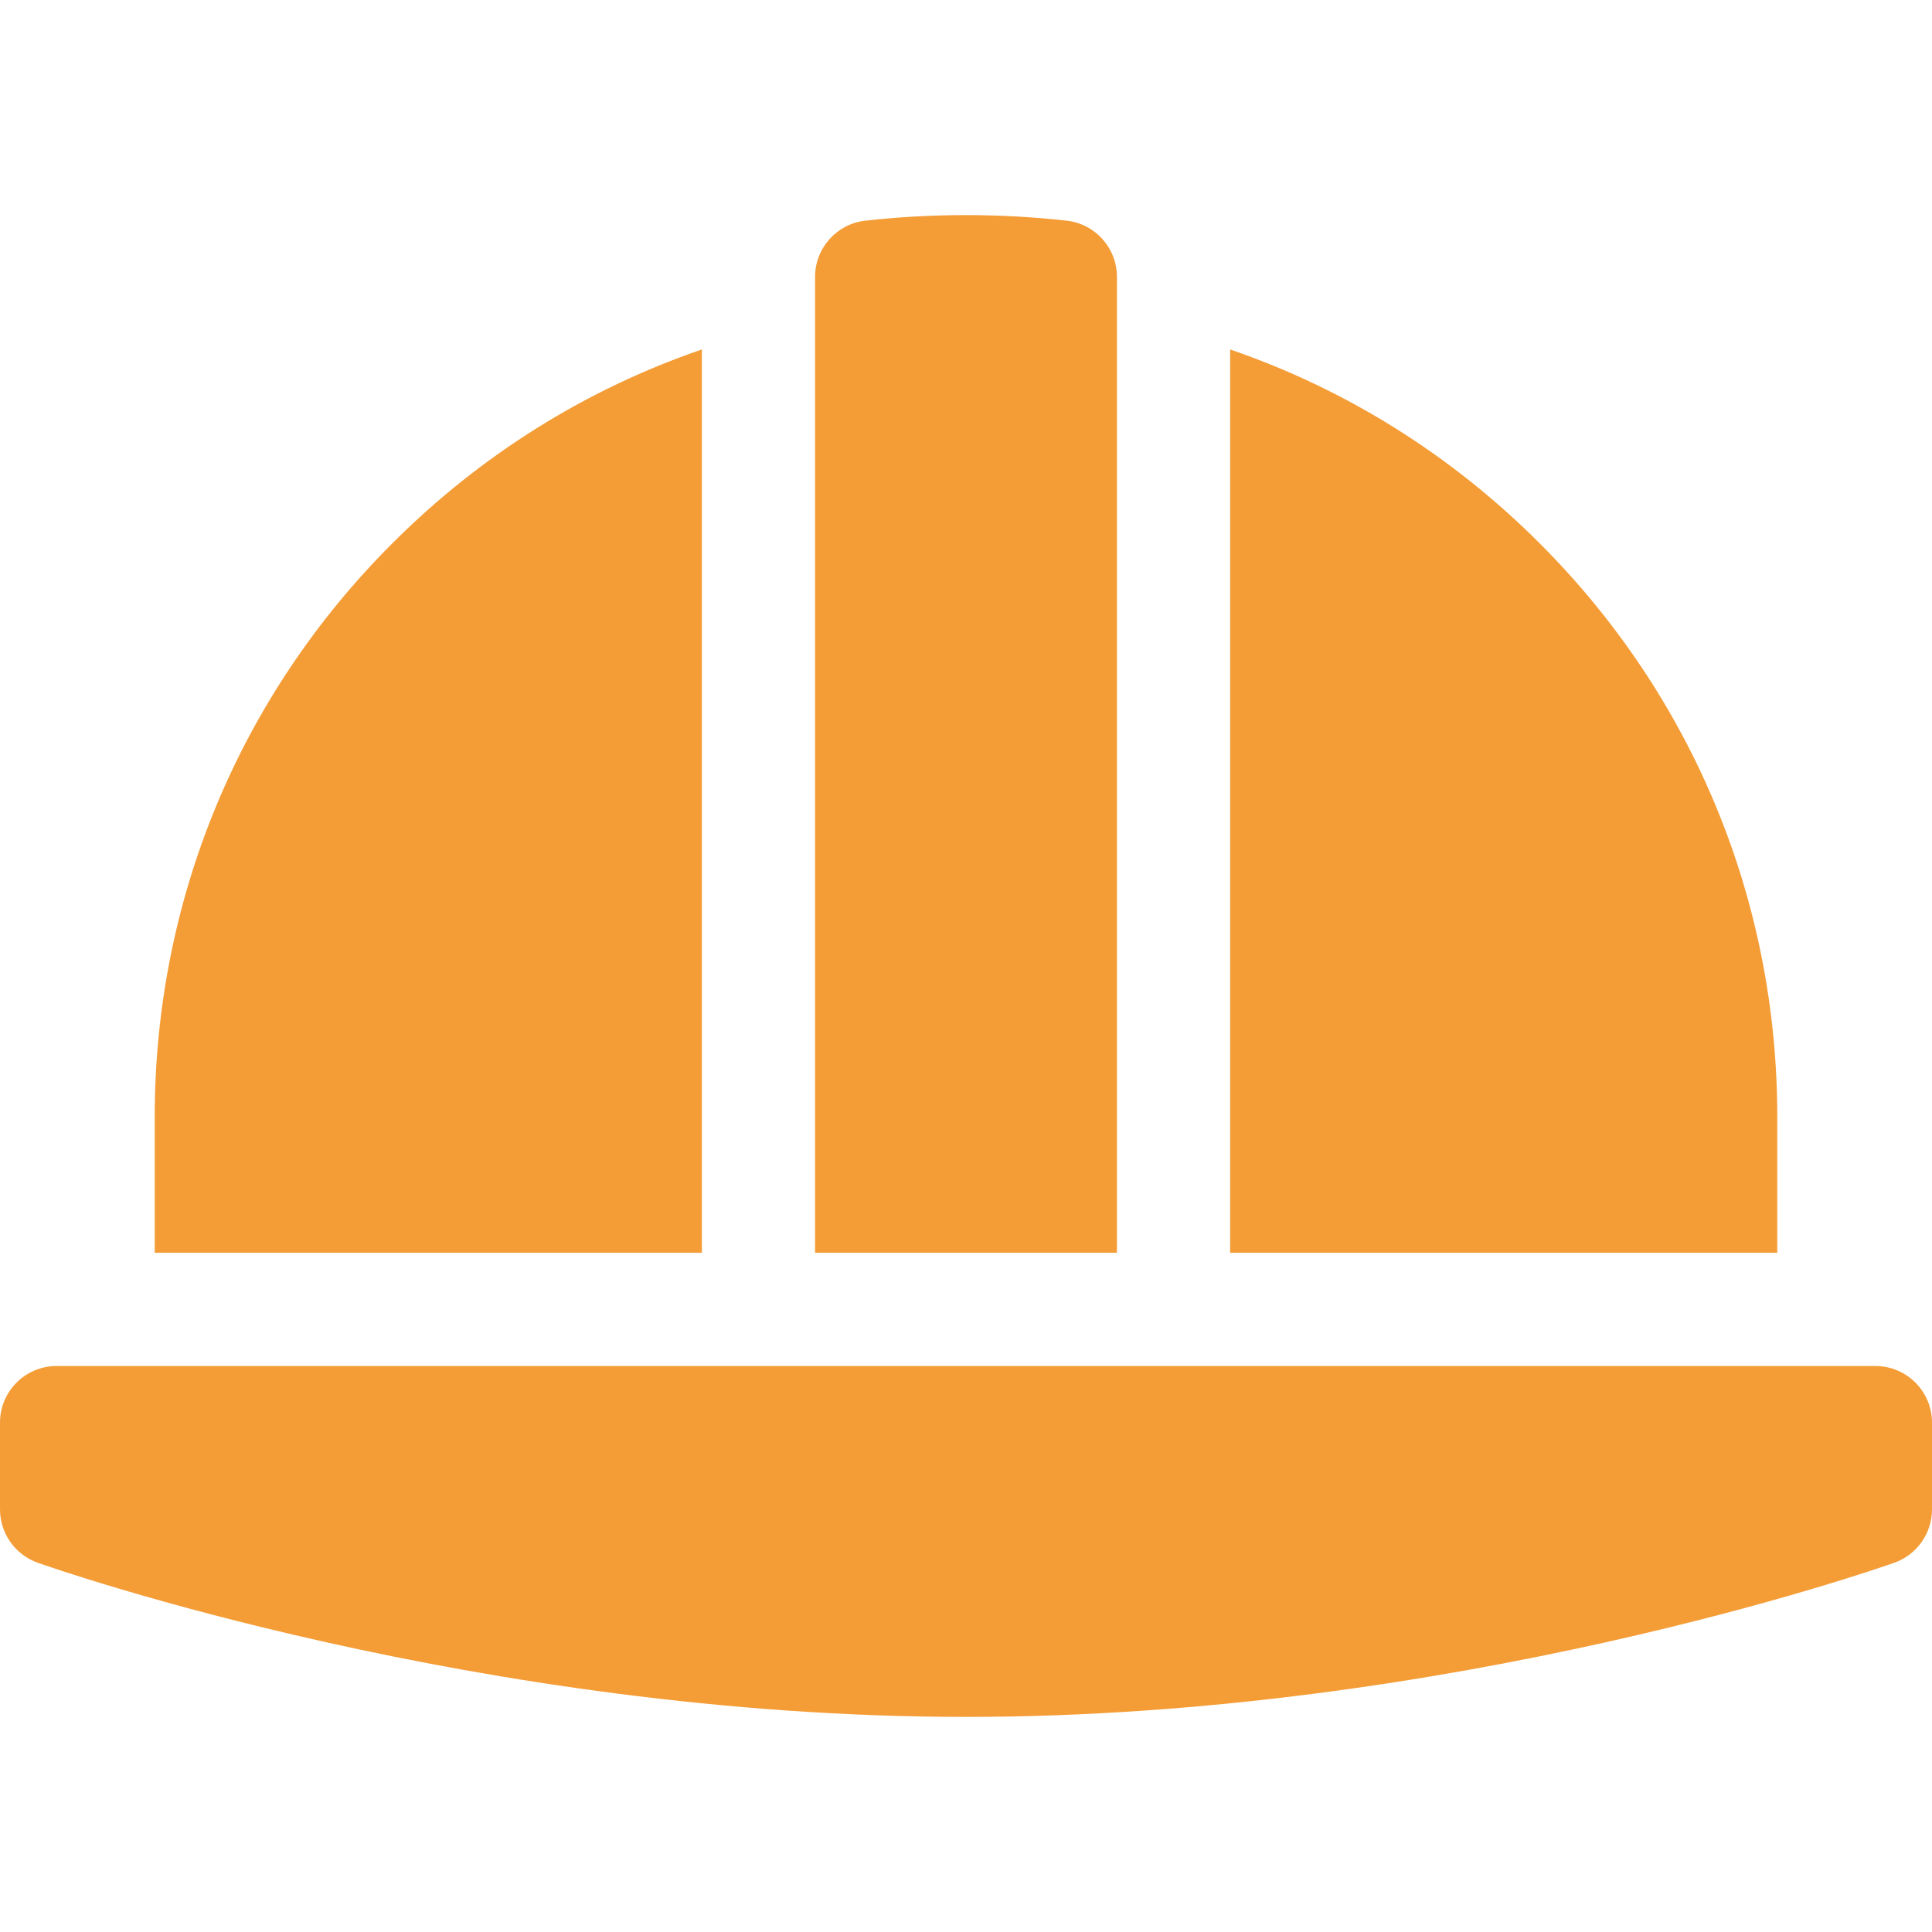 <?xml version="1.0" encoding="UTF-8"?>
<svg xmlns="http://www.w3.org/2000/svg" width="24" height="24" viewBox="0 0 24 24" fill="none">
  <path d="M23.297 16.969H0.703C0.315 16.969 0 17.284 0 17.672V18.75C0 19.048 0.188 19.314 0.469 19.413C0.689 19.491 5.949 21.328 12 21.328C18.051 21.328 23.311 19.491 23.532 19.413C23.812 19.314 24 19.048 24 18.75V17.672C24 17.284 23.685 16.969 23.297 16.969Z" fill="#F49D37"></path>
  <path d="M8.719 4.341C7.287 4.832 5.975 5.647 4.874 6.749C2.97 8.652 1.922 11.183 1.922 13.875V15.562H8.719V4.341Z" fill="#F49D37"></path>
  <path d="M22.078 13.875C22.078 11.183 21.03 8.652 19.126 6.749C18.025 5.647 16.713 4.832 15.281 4.341V15.562H22.078V13.875Z" fill="#F49D37"></path>
  <path d="M13.875 3.439C13.875 3.081 13.605 2.78 13.249 2.741C12.424 2.649 11.576 2.649 10.751 2.741C10.395 2.78 10.125 3.081 10.125 3.439V15.562H13.875V3.439Z" fill="#F49D37"></path>
</svg>
